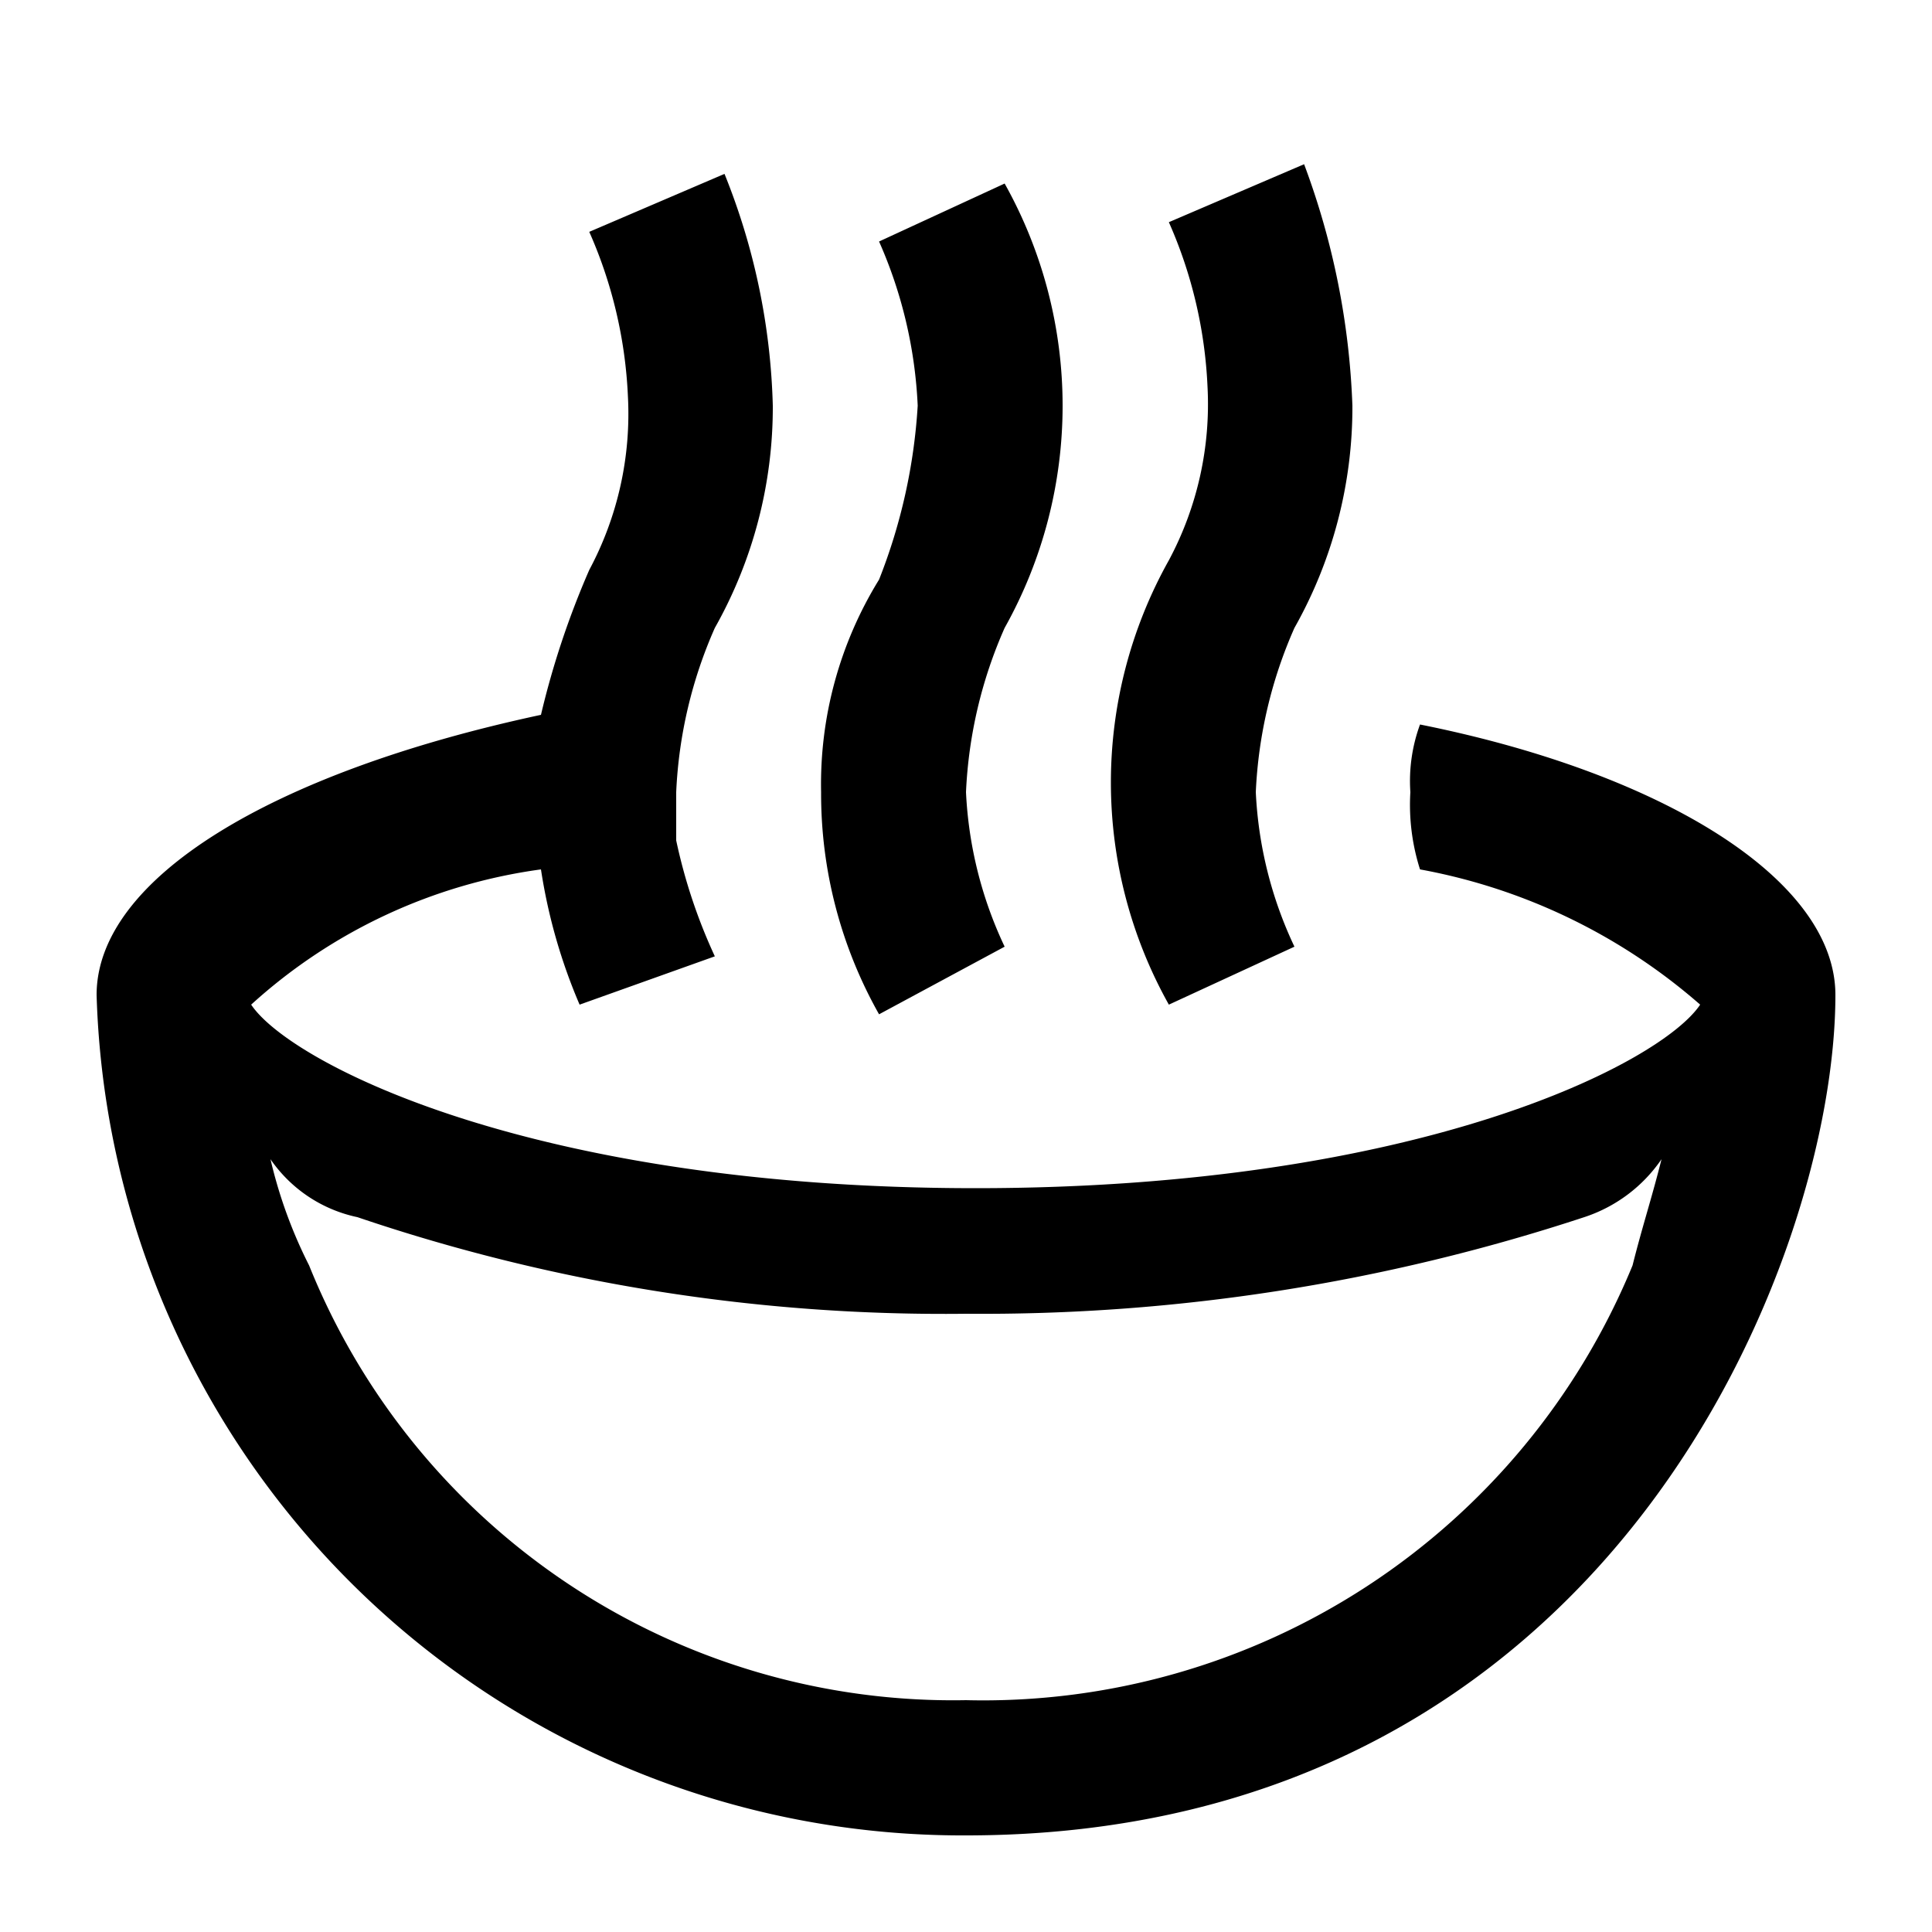 <svg height="20" viewBox="0 0 20 20" width="20" xmlns="http://www.w3.org/2000/svg"><path d="m12.1 10.4a4.708 4.708 0 0 1 0-4.6 3.425 3.425 0 0 0 .4-1.8 4.711 4.711 0 0 0 -.4-1.7l1.4-.6a7.926 7.926 0 0 1 .5 2.5 4.645 4.645 0 0 1 -.6 2.3 4.711 4.711 0 0 0 -.4 1.7 4.193 4.193 0 0 0 .4 1.6zm-1.7-.6a4.193 4.193 0 0 1 -.4-1.6 4.711 4.711 0 0 1 .4-1.7 4.708 4.708 0 0 0 0-4.6l-1.3.6a4.711 4.711 0 0 1 .4 1.7 5.84 5.84 0 0 1 -.4 1.8 4.032 4.032 0 0 0 -.6 2.2 4.645 4.645 0 0 0 .6 2.3zm8.6.5c0 2.7-2.3 8.7-9 8.7a8.966 8.966 0 0 1 -9-8.7c0-1.2 1.8-2.3 4.6-2.9a8.8 8.8 0 0 1 .5-1.5 3.425 3.425 0 0 0 .4-1.8 4.711 4.711 0 0 0 -.4-1.7l1.4-.6a6.874 6.874 0 0 1 .5 2.4 4.645 4.645 0 0 1 -.6 2.3 4.711 4.711 0 0 0 -.4 1.7v.5a5.638 5.638 0 0 0 .4 1.2l-1.4.5a5.732 5.732 0 0 1 -.4-1.4 5.574 5.574 0 0 0 -3 1.4c.4.6 2.9 1.9 7.5 1.9s7.1-1.3 7.5-1.9a6.061 6.061 0 0 0 -2.9-1.4 2.2 2.2 0 0 1 -.1-.8 1.7 1.7 0 0 1 .1-.7c2.5.5 4.3 1.6 4.3 2.8zm-1.8 1.7a1.555 1.555 0 0 1 -.8.6 19.914 19.914 0 0 1 -6.4 1 18.9 18.9 0 0 1 -6.3-1 1.456 1.456 0 0 1 -.9-.6 4.875 4.875 0 0 0 .4 1.1 7.185 7.185 0 0 0 6.8 4.5 7.268 7.268 0 0 0 6.9-4.5c.1-.4.2-.7.3-1.1z"/></svg>